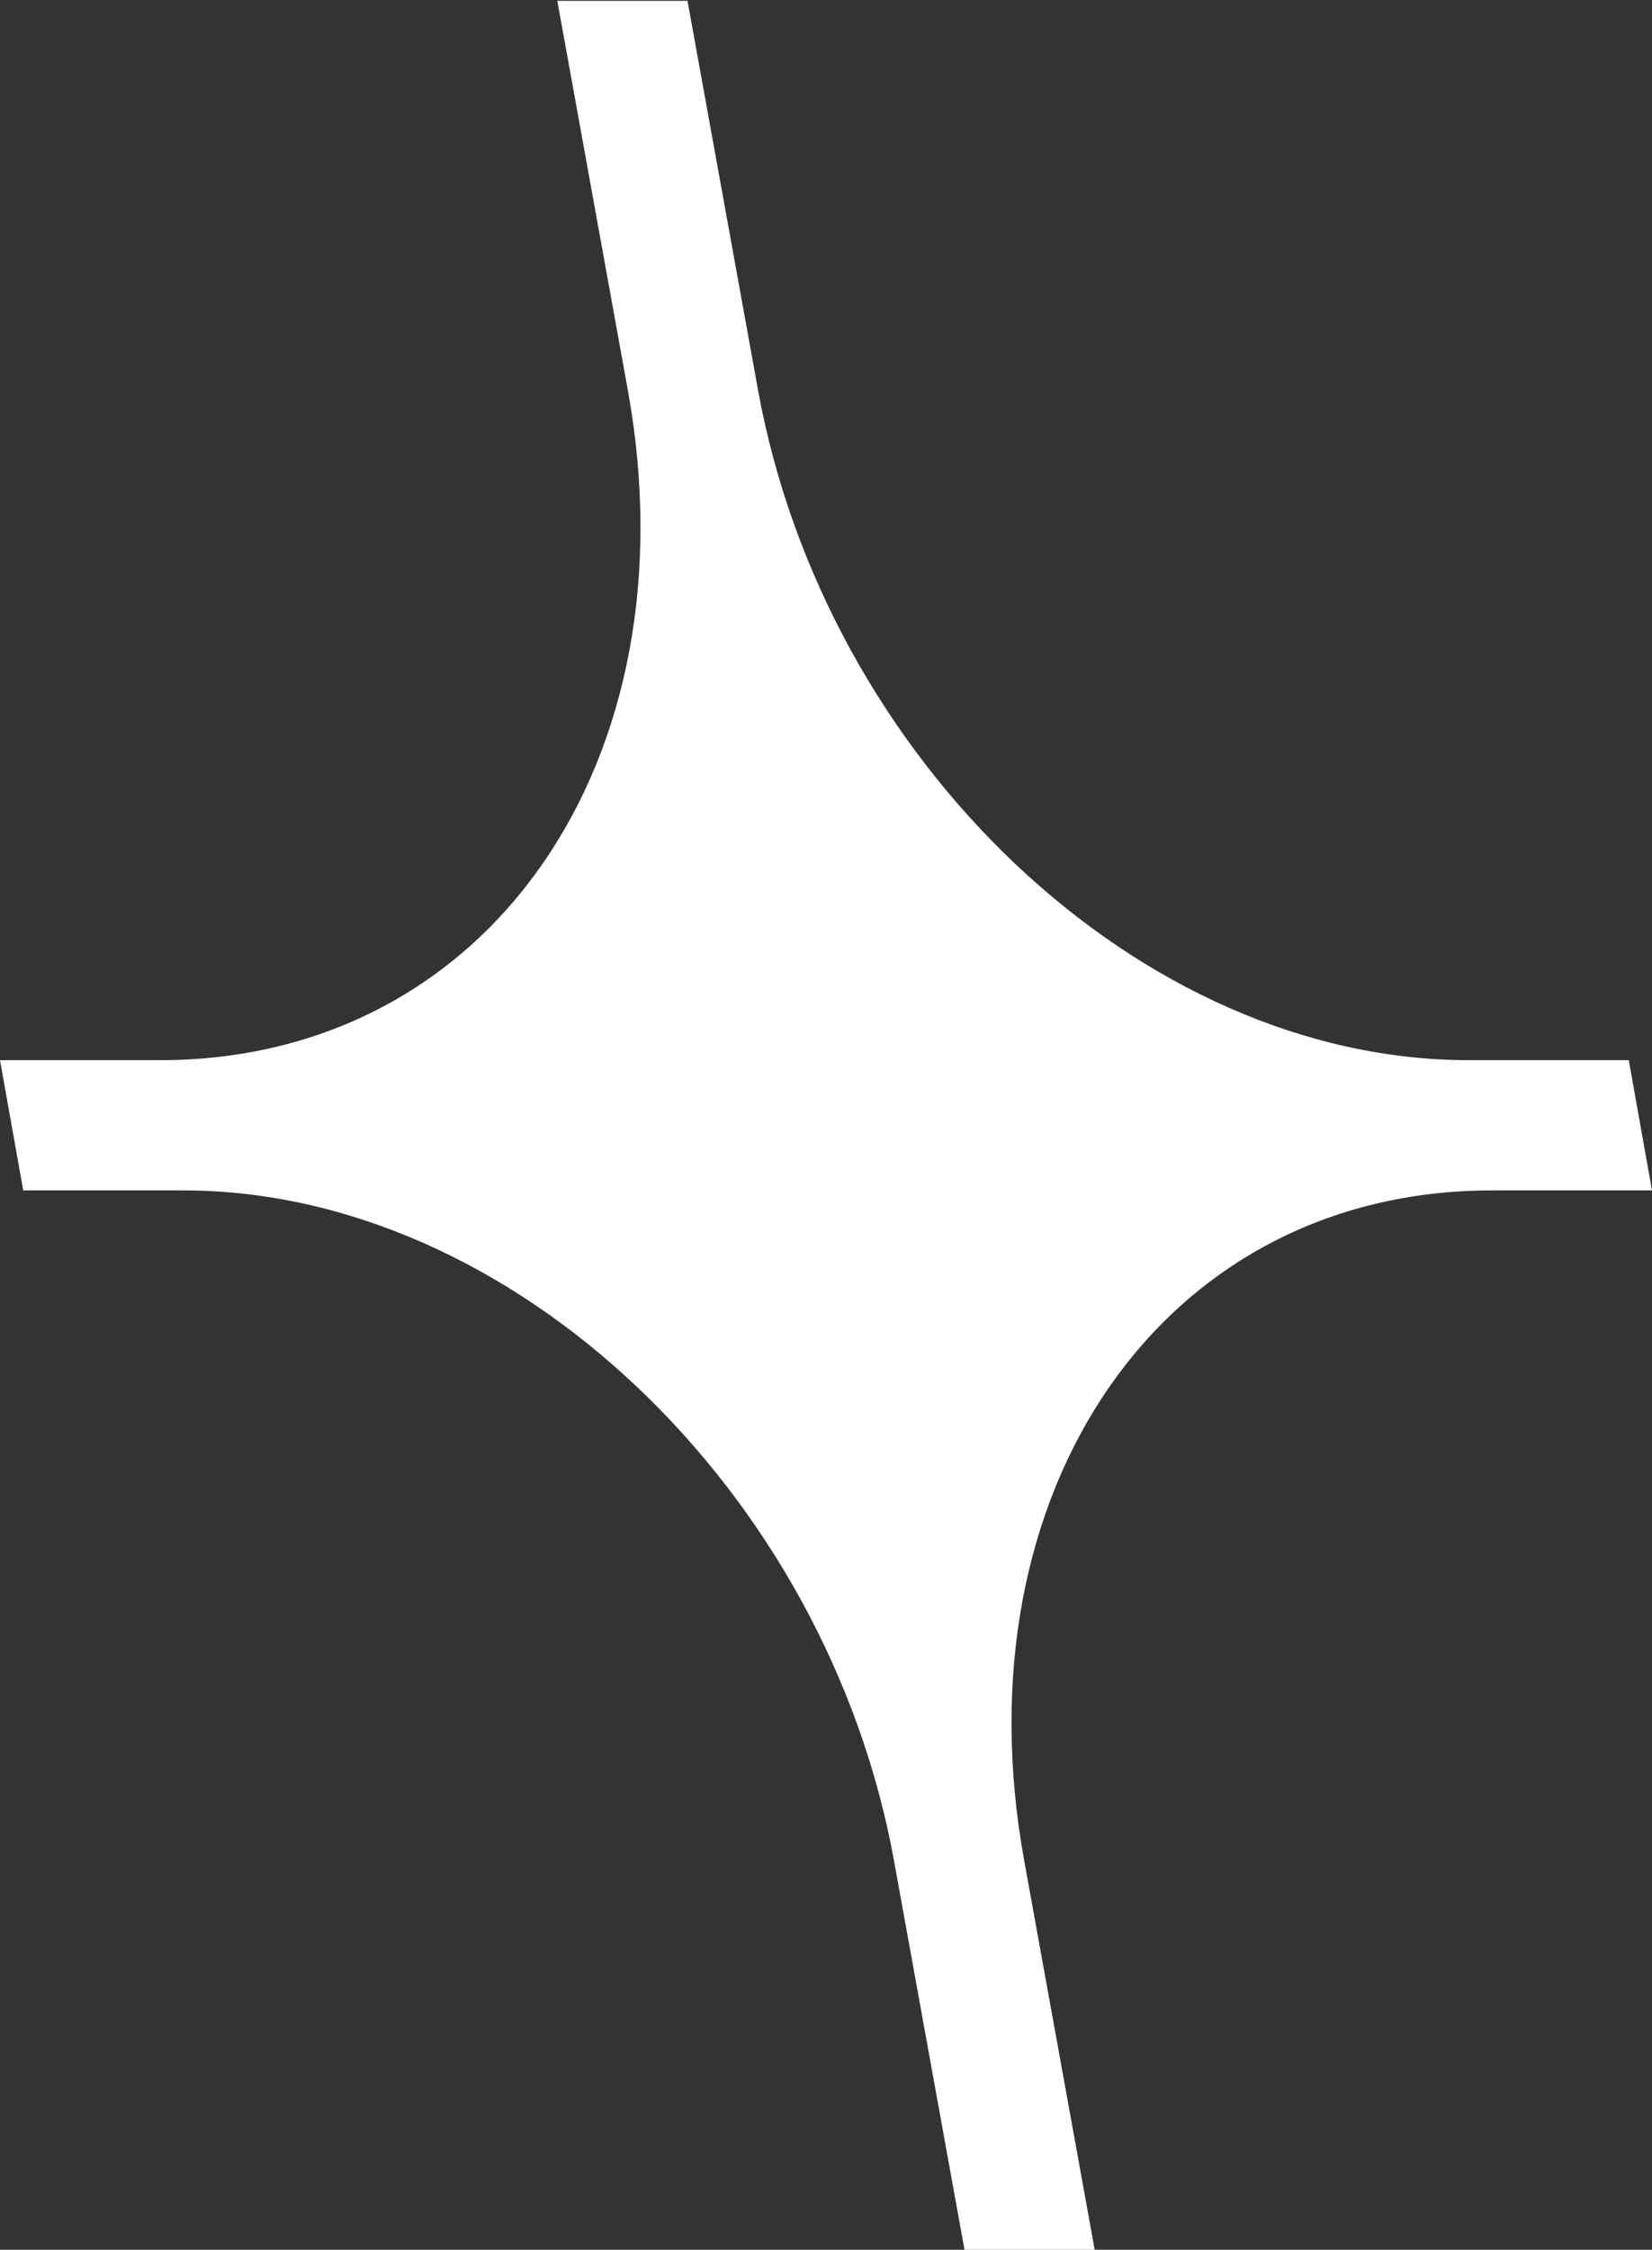<svg viewBox="0 0 19.92 27.12" xmlns="http://www.w3.org/2000/svg"><rect x="0" y="0" width="19.92" height="27.12" fill="#333333" stroke="none"/><path d="m19.64 12.78h-1.93c-3.97 0-7.76-3.62-8.57-8.08l-.85-4.69h-1.57l.85 4.69c.81 4.46-1.67 8.08-5.64 8.08h-1.93l.28 1.57h1.93c3.97 0 7.76 3.62 8.57 8.08l.85 4.69h1.57l-.85-4.69c-.81-4.46 1.67-8.08 5.64-8.08h1.93z" fill="#fff"/></svg>